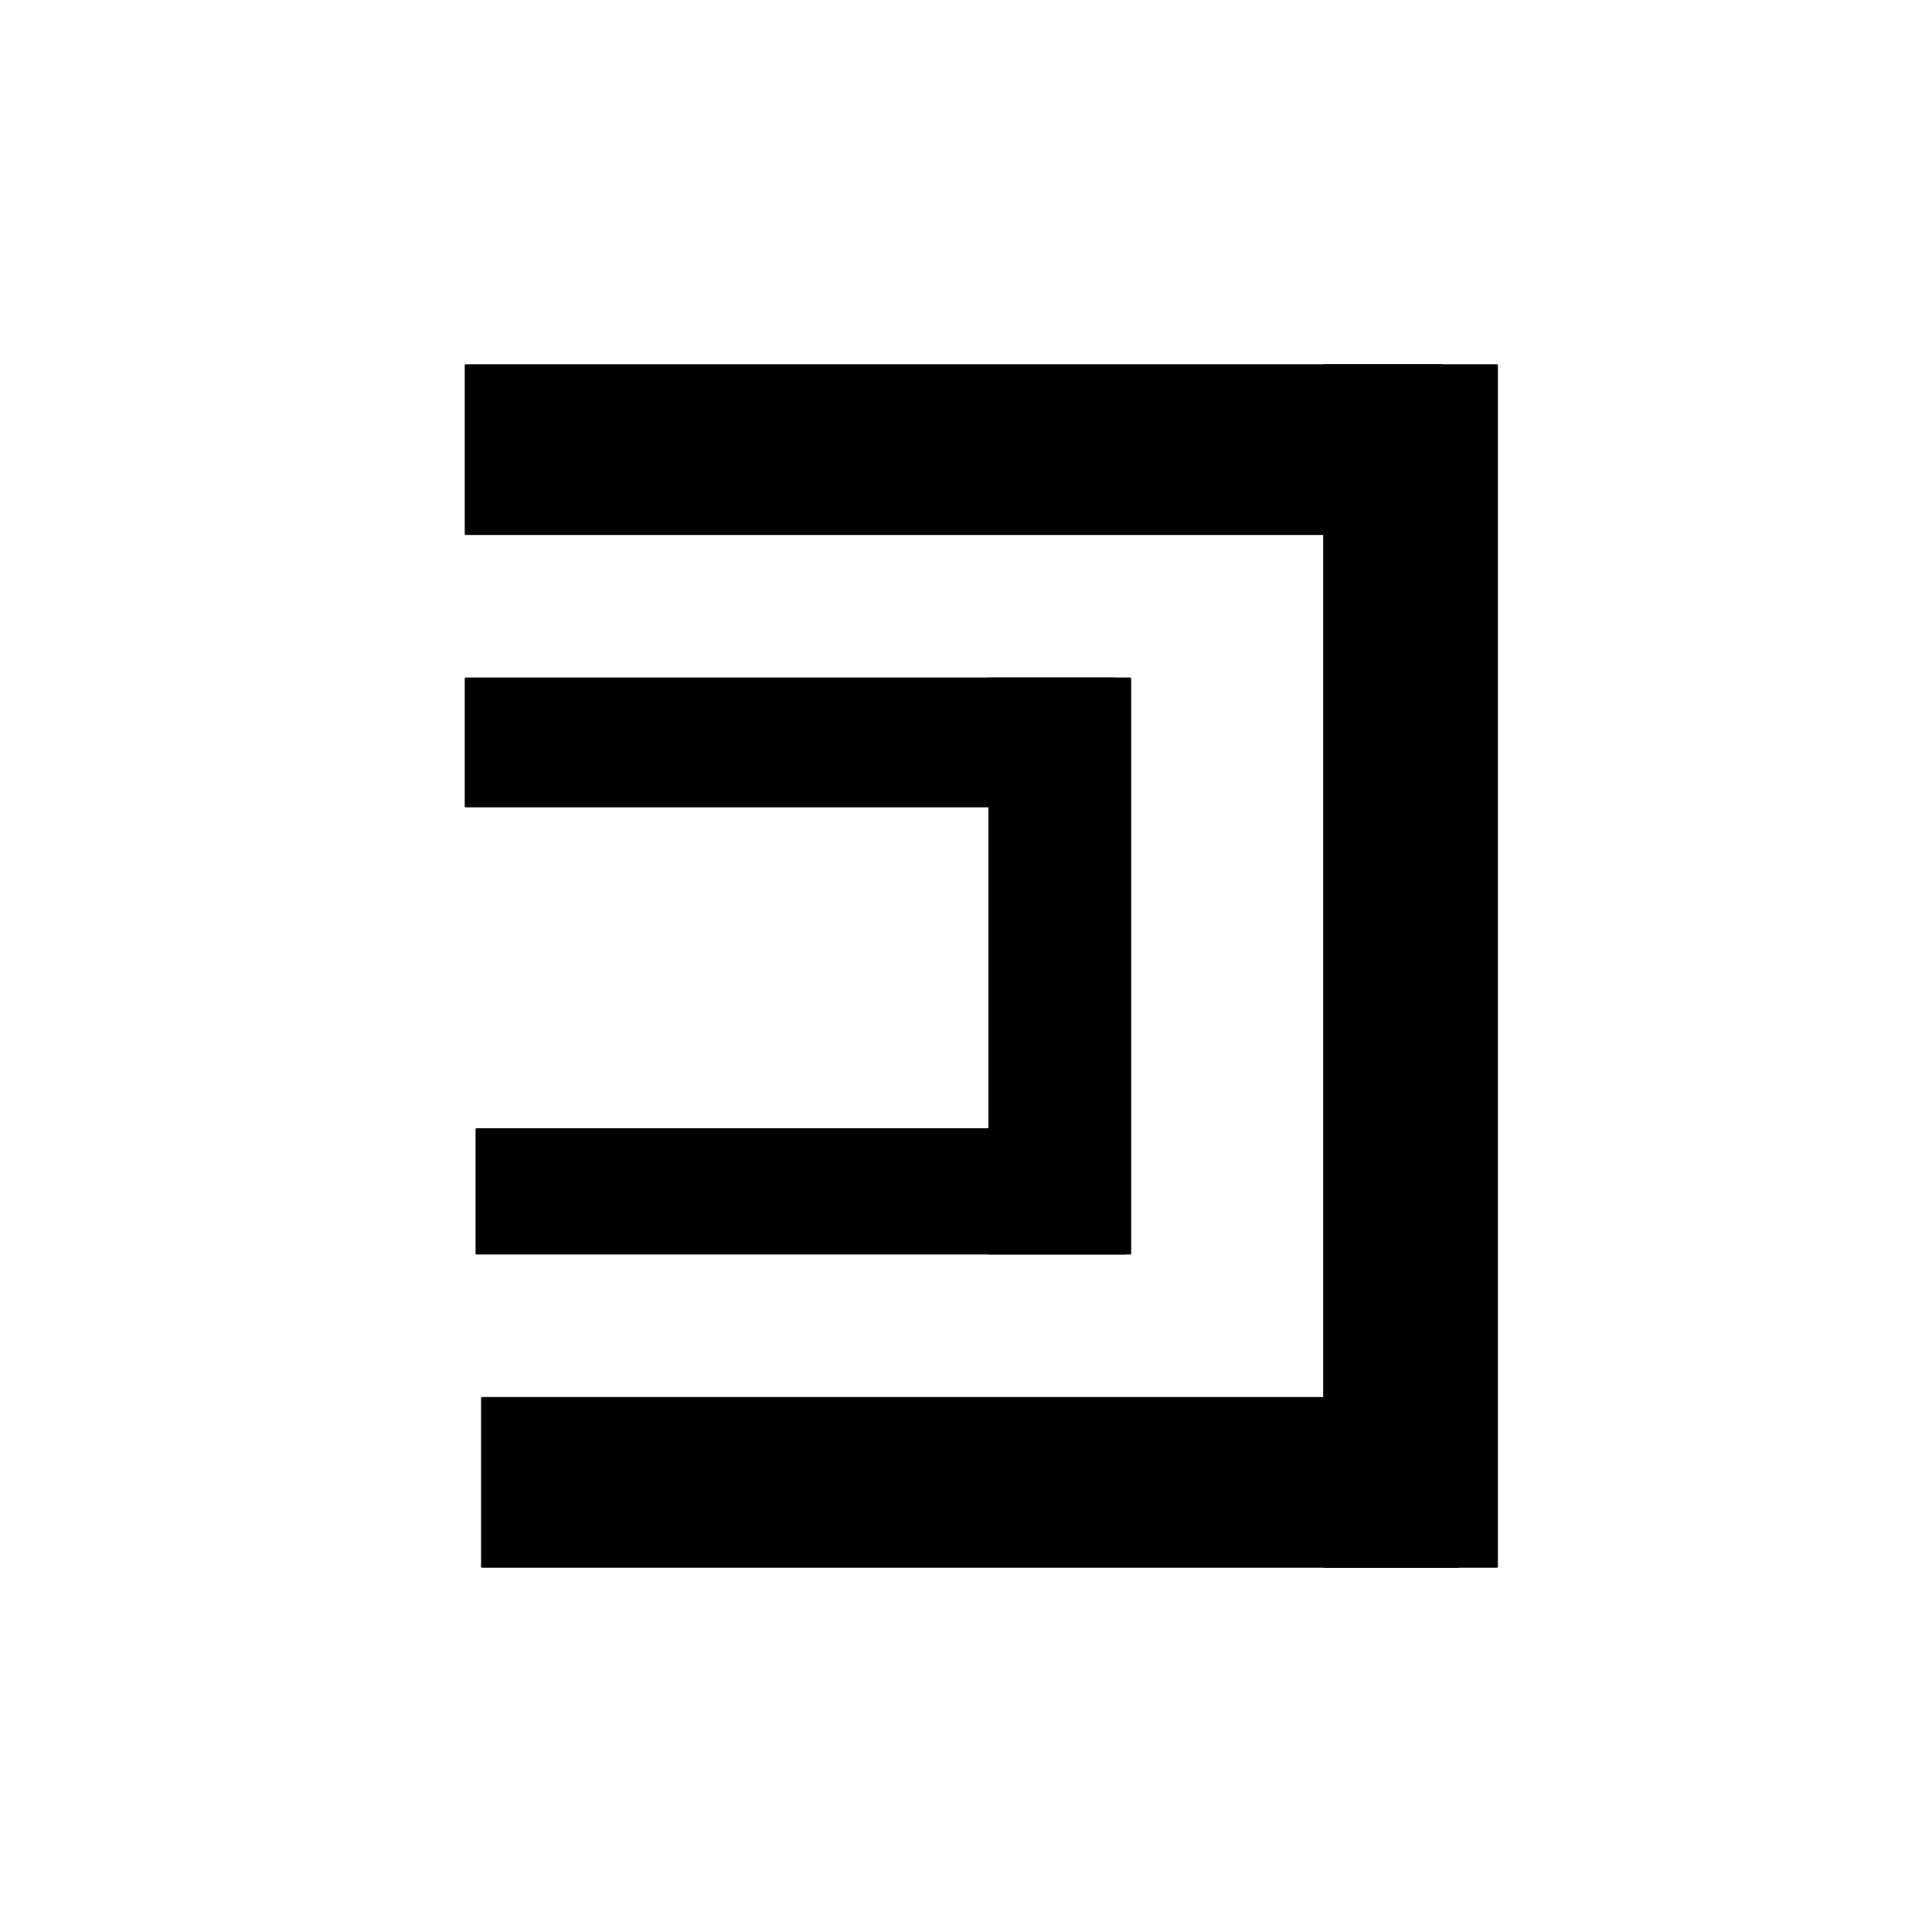 ﻿<?xml version="1.0" encoding="UTF-8"?>
<svg width="900" height="900" xmlns="http://www.w3.org/2000/svg" xmlns:xlink="http://www.w3.org/1999/xlink">
<!--WillInclude_umdx-->
<path d="M 377.27 409.81 L 936.90 409.81 L 936.90 490.19 L 377.27 490.19 Z M 377.27 409.81" transform="rotate(270.00,657.08,450.00)" stroke-width="1.00" stroke="black" stroke-linecap="round" stroke-linejoin="round" fill="black"  />

<path d="M 217.00 170.18 L 671.82 170.18 L 671.82 248.67 L 217.00 248.67 Z M 217.00 170.18" transform="rotate(180.00,444.41,209.43)" stroke-width="1.00" stroke="black" stroke-linecap="round" stroke-linejoin="round" fill="black"  />

<path d="M 224.60 651.33 L 679.42 651.33 L 679.42 729.82 L 224.60 729.82 Z M 224.60 651.33" transform="rotate(180.00,452.01,690.57)" stroke-width="1.00" stroke="black" stroke-linecap="round" stroke-linejoin="round" fill="black"  />

<path d="M 359.82 417.24 L 627.61 417.24 L 627.61 482.76 L 359.82 482.76 Z M 359.82 417.24" transform="rotate(270.00,493.71,450.00)" stroke-width="1.00" stroke="black" stroke-linecap="round" stroke-linejoin="round" fill="black"  />

<path d="M 217.00 316.11 L 519.06 316.11 L 519.06 375.60 L 217.00 375.60 Z M 217.00 316.11" transform="rotate(180.00,368.03,345.85)" stroke-width="1.00" stroke="black" stroke-linecap="round" stroke-linejoin="round" fill="black"  />

<path d="M 222.05 526.10 L 524.10 526.10 L 524.10 583.89 L 222.05 583.89 Z M 222.05 526.10" transform="rotate(180.00,373.07,555.00)" stroke-width="1.00" stroke="black" stroke-linecap="round" stroke-linejoin="round" fill="black"  />


</svg>
<!--OldSVGSize:1580 -->
<!--Data_umdx_bIncluded:UEsDBBQAAAAIAO0wfVcmRJg/9AEAANwFAAAMAAAAX2dlbmVyYWwuaW5phZRdc6IwFIbv/TEOH1J1O160ZZzaabdOcbrd3mSy4QhpQ8IkQWV//QYLLmCo3mDO+5yTw3sSYkEi0JryZFFwqhEDnugUabGmB2DXa3hzn6+92difXE2Cab1ukxxnEIIitXQHXNMMtAQ1ANdhkrX1OKf1cuq14yoV+xUPgdAMsyWArkXnHCLpGkt9gm1g3UVEMGvacMfO8TeEocgUb9gfbhvLpdlJUcFtW0nIxA42ElNmvH0HKZoi9TORNG7VdnphdHOg6m0g5yj+tokc55bwWlLed66KL82M418p8HchsoFyG1GNFKQl/Ql/CBnRvzA+2N3sQuU3EOUG0pCfKnlWtbSokTZjR8/brQJ9SnfO9+hw5TB3J5ho3tZ3Z77vzaZXzcnPKyfXOIFNmQNKRd+Wrr47s+2ofxmK7u3Ztfpqz33CMqEcPdr7byMvl5HNZeTWjsQS718p7NGSMtZ2zAuCPhJpKT7hAlTVuceapIY26BlIVXXwXwp2sqU5qH8qobL8VgL+VD3TMGNif1NoYbkaHQ2ZFWK4BKn6GzxSDg9FlqulML1xDkT/v/UNpY53xbSHOYGQqua+TbrGjbaUgZlt9d1YBI47IoWUZuJRaj5uq3BBMN9hhTzfdb254/vzYI7mZO4hB41UxfwssoX79XcVOt/y/wBQSwMEFAAAAAgA7TB9V/ZNVyZOAwAAiBMAAAwAAAAxX1NoZWV0MS50eHTtl01v2zgQhu/+LyXIGQ4/DjwUCTbdIhsETdp0TwYl0bawjmXYDjbpr+8odhxWEhy0TZFdNLqY4rwi6eGj4asxSAUSxx//Oh1f/HlyNtrcLVNQo0W8TqEsK1tKklUyMVmpRvFiFpfp7OY6yNFkxRLRrOppvRC3Aa0VYJzU5tvIXdDSCycdKLuLrOsvSfxbV5tZIPLCIHhv8tgs1dPZJjgp0KGROIqL6TwFsFLI+2u0ipu6CfvbeFov0nFcz8Ku3Q4T1D583NwU89QGHgRHzbxZBSAaxT/q+fyS/zW0sfYmi11cHTVBg9feWOBF1utP9brmsThF8bQp/zlv1u1j8+Us3j8+r5efHxp/t6Lz0/dNvdi2juJy27jint1C3t9cF2377WYTy1mqgBXTVXOzPAuT6AqTjB9rv+06V5xoh5xncF7v++6CkvtUbDthQAgs3MnMrgtZ1nsW+zo9pNNDExMre1132U69a1Zv5/X0PiOf0mP7arVNzuXtCTfePO7d5e279OFxgPFBYFUqXUFoqbKRdYeAZR55TE17LPfAKuZMOdRuAFhNWjjlOTwArHVCO1L8CmyBVe4V2NvgtbBSorE5sFpI0Ogp47WHcF+GfRnmdD3S2p1U92Uvi6otyIAspK+UwtIcrK0AWpB3AKqLqiElEBUXyVdUnwNVI8Ap7TFD1Xvh28tlqCpBTikwGapdGfZlLaqOhLfUnmkZq51Z9YDupWDFLa15up6/pjJ7YJUDPwDq1iGgRLkj9bk5zQjMcH2jcl73mp/HVv4IttmNPmk3PzxRXciYAiZF4Tipikp50Llxhp2yWmHPufF2AhIh9TcNjBXWeUQ7sGmGBLHzkPI3dW6lkZUsY3SpSNJgmZUYLryOF+jUU/atK4T+CfaUfcsPxP+DfbMl+agnJhURNBn8sVKDyggliX/61KIEIQmMHjoT+T3Q3qGXv+mZeIBab4WRQDanFkAAl3SyGbQDHq4r+w4P15n0P+fhCqTJhL+xdOXLWE3SYQ/H5GlroFdlGUchPTn33bxyBfbOkn/ltcer54MLFFHG64NDy3lVwvCh7vJP5K4M+7KW19ZAq9aY5MB2ZtUDuhc2cr2c/YISy2XU8iJoANnMNby6udzNfQVQSwMEFAAAAAgA7TB9Vx4aNWz0AAAAiAEAAAwAAAAxX1NoZWV0MS5pbmllkEFuwyAQRfecIiewMMZOWLBK0hgpqSIlqttuEMG0toJBwrhNb18gUlUrbIZ582cxb+yU8mxDpTBfYuSoyHNEYFGQknAiCeKQgzFmnsWg6DqlFjn4eLd2oDCrVjhEwSW2/Kn3TW9a+00huAh53Tk7mXZttXUUI4JJtUSkAi9s2/CGbc41JRBmML07rbdsV5//41E6q/XRjq8UrdADfaM5+qOT6T3Xynz6jnt77G9Kh6WswBUul7PpSQqt6AyZeJ8cHhhn5nCgQOx7o+6noLIEWvwoF7SlOrcmoSLRWhola/v4C9ISOXXBTw7k5BJmplW34OsXUEsDBBQAAAAIAO0wfVd932jolgQAAOIFAAAVAAAAcHJpbnRpbmZvMjAyMjEyLnBsaXN0VVN7bBRFGJ9vZ6Etr9s+KG9o6UF5tbTHUZEYoPRoANvttVuOo69jbm/aW9i7OXbn+kJkBEEReakgxn8QjZoYg8H//MdEQ2LiP1JQY4whhKgx4gONIWpMne2dVGYzO99++z1/32/iGdtyeV3dTVCwOmVqwbSof5A6rsXSe/zEMZOW/Or0c5aJ+ll8HzW5W4Lg+KWY5tONx+kITTTmja4XFnU6jHEBV7T102e0hds7jM5dkd3RPV3dPb19sb0kbiZo/0DS2rffTh1whkdGDz5x6OjTzzz7/Jmz51548aXzu/zprG3fmDnLp63Vd+tG7X464nbJM5844jdt4rpXtMXFJaVls8vnzJ03f8HCRYuXVFQurfIvW169YuWq1WtqaoUisFDFFDFVFIhCUSSmielihpgpZgmf0ESxKBGlokzMFuVijpgr5on5YoFYKBaJxWKJDF5XHwgE6xvqNwQ2NgQbNgW2NGxtCgU3BAM7dgZaWkWFqBJ++SyT53K5q6W8QkrL5F4t5Up5rhG1Yq3UVMvtF3WiXr4DYp0I7tGNsGOlOXViWpluRKjDLZPYYTJgpQmXoMe0ct3YzhxrlKU5se2RJupZ08RD9pPqbt3oZJlW4sgAMW32A9//x4zqRhPLWNTt1Y02x5Ke+VS+fDWNtmdN3Zg2VzdClBPLpoltjsOcDpphMmV6QOYJkwx1DGuUSrnZclzu+fTpxlbGOUvlSuj1zGSkRtNhrusZkmE9m4p7/Wr5bGGHcTlOmuh9AIZOUrQ77xpiQ+nu/J9OK6/P5GxiWqlXoMvznTUzJ0W4jNNhDST5gxJasy5vYrZNOO3RjRbaz/8DaKlu7GRxgwzKlppll17QbcOcpj3Cb7cSCZqDxZAgeybE5CxXunQLWW6GuVYOu7J8iQa1ZTNS1Za2RyRZW0gOGCnKNDRMeHLMl2ZbIrrhJRNLRWV7xZjLs4NdOTqnpTaaE6k7yY/L2SE5t7YJ5muosArllwZFN570HRZPHfFuhivHMUjsCTFDTYvYYqVYpSldB9c/un5NhSTtIZnr2HF5myLEztLLx4bCYyd8z530rheX6FZ9VGN+ck3GFTXS8NRpWWZIwnb51FDEclkNCca0CpOlakkmY9PaBDOzKcmf/gnca+V1JlmbV23+NVfbJKOMDGO2hKzk8Pj4eFhGvvDyxOxas5zEbRqyJiAjzsjrFy4OyRlNKlAhKkbzkR+tRAH0CNqBWlA7MtBJdA5dRJfQO+gquoE+R1+ir9DX6Bt0C91Gd9C36Hv0A/oR/YR+QffQ7+gPdB/9if5G/6BxAMAwBQqgCKbDTPBBHQQgCA2wATbCY7AJtsBWCEEzbIed0AI6hKEDOiECUeiCHuiDvRCHBPRDEvaBDWkYhjPwNnwIn8IduAt/KTOUamWdslnRlR4lqRxUTijnldeUd5WPlevKLeUuLsZVuAG34ig2cRIzfAC7OItH8TF8Gl/Er+I38Jv4Lfwevorfxx/ga/gzPIZv4i/wbfwd/hnfw7/h+3hcLVSnqT61XJ2nVqhNaovap5pqQrXUw+rRHPYK5AnyCnpoqWf/BVBLAQIUAxQAAAAIAO0wfVcmRJg/9AEAANwFAAAMAAAAAAAAAAEAAACkgQAAAABfZ2VuZXJhbC5pbmlQSwECFAMUAAAACADtMH1X9k1XJk4DAACIEwAADAAAAAAAAAABAAAApIEeAgAAMV9TaGVldDEudHh0UEsBAhQDFAAAAAgA7TB9Vx4aNWz0AAAAiAEAAAwAAAAAAAAAAQAAAKSBlgUAADFfU2hlZXQxLmluaVBLAQIUAxQAAAAIAO0wfVd932jolgQAAOIFAAAVAAAAAAAAAAAAAACkgbQGAABwcmludGluZm8yMDIyMTIucGxpc3RQSwUGAAAAAAQABADxAAAAfQsAAAAA-->
